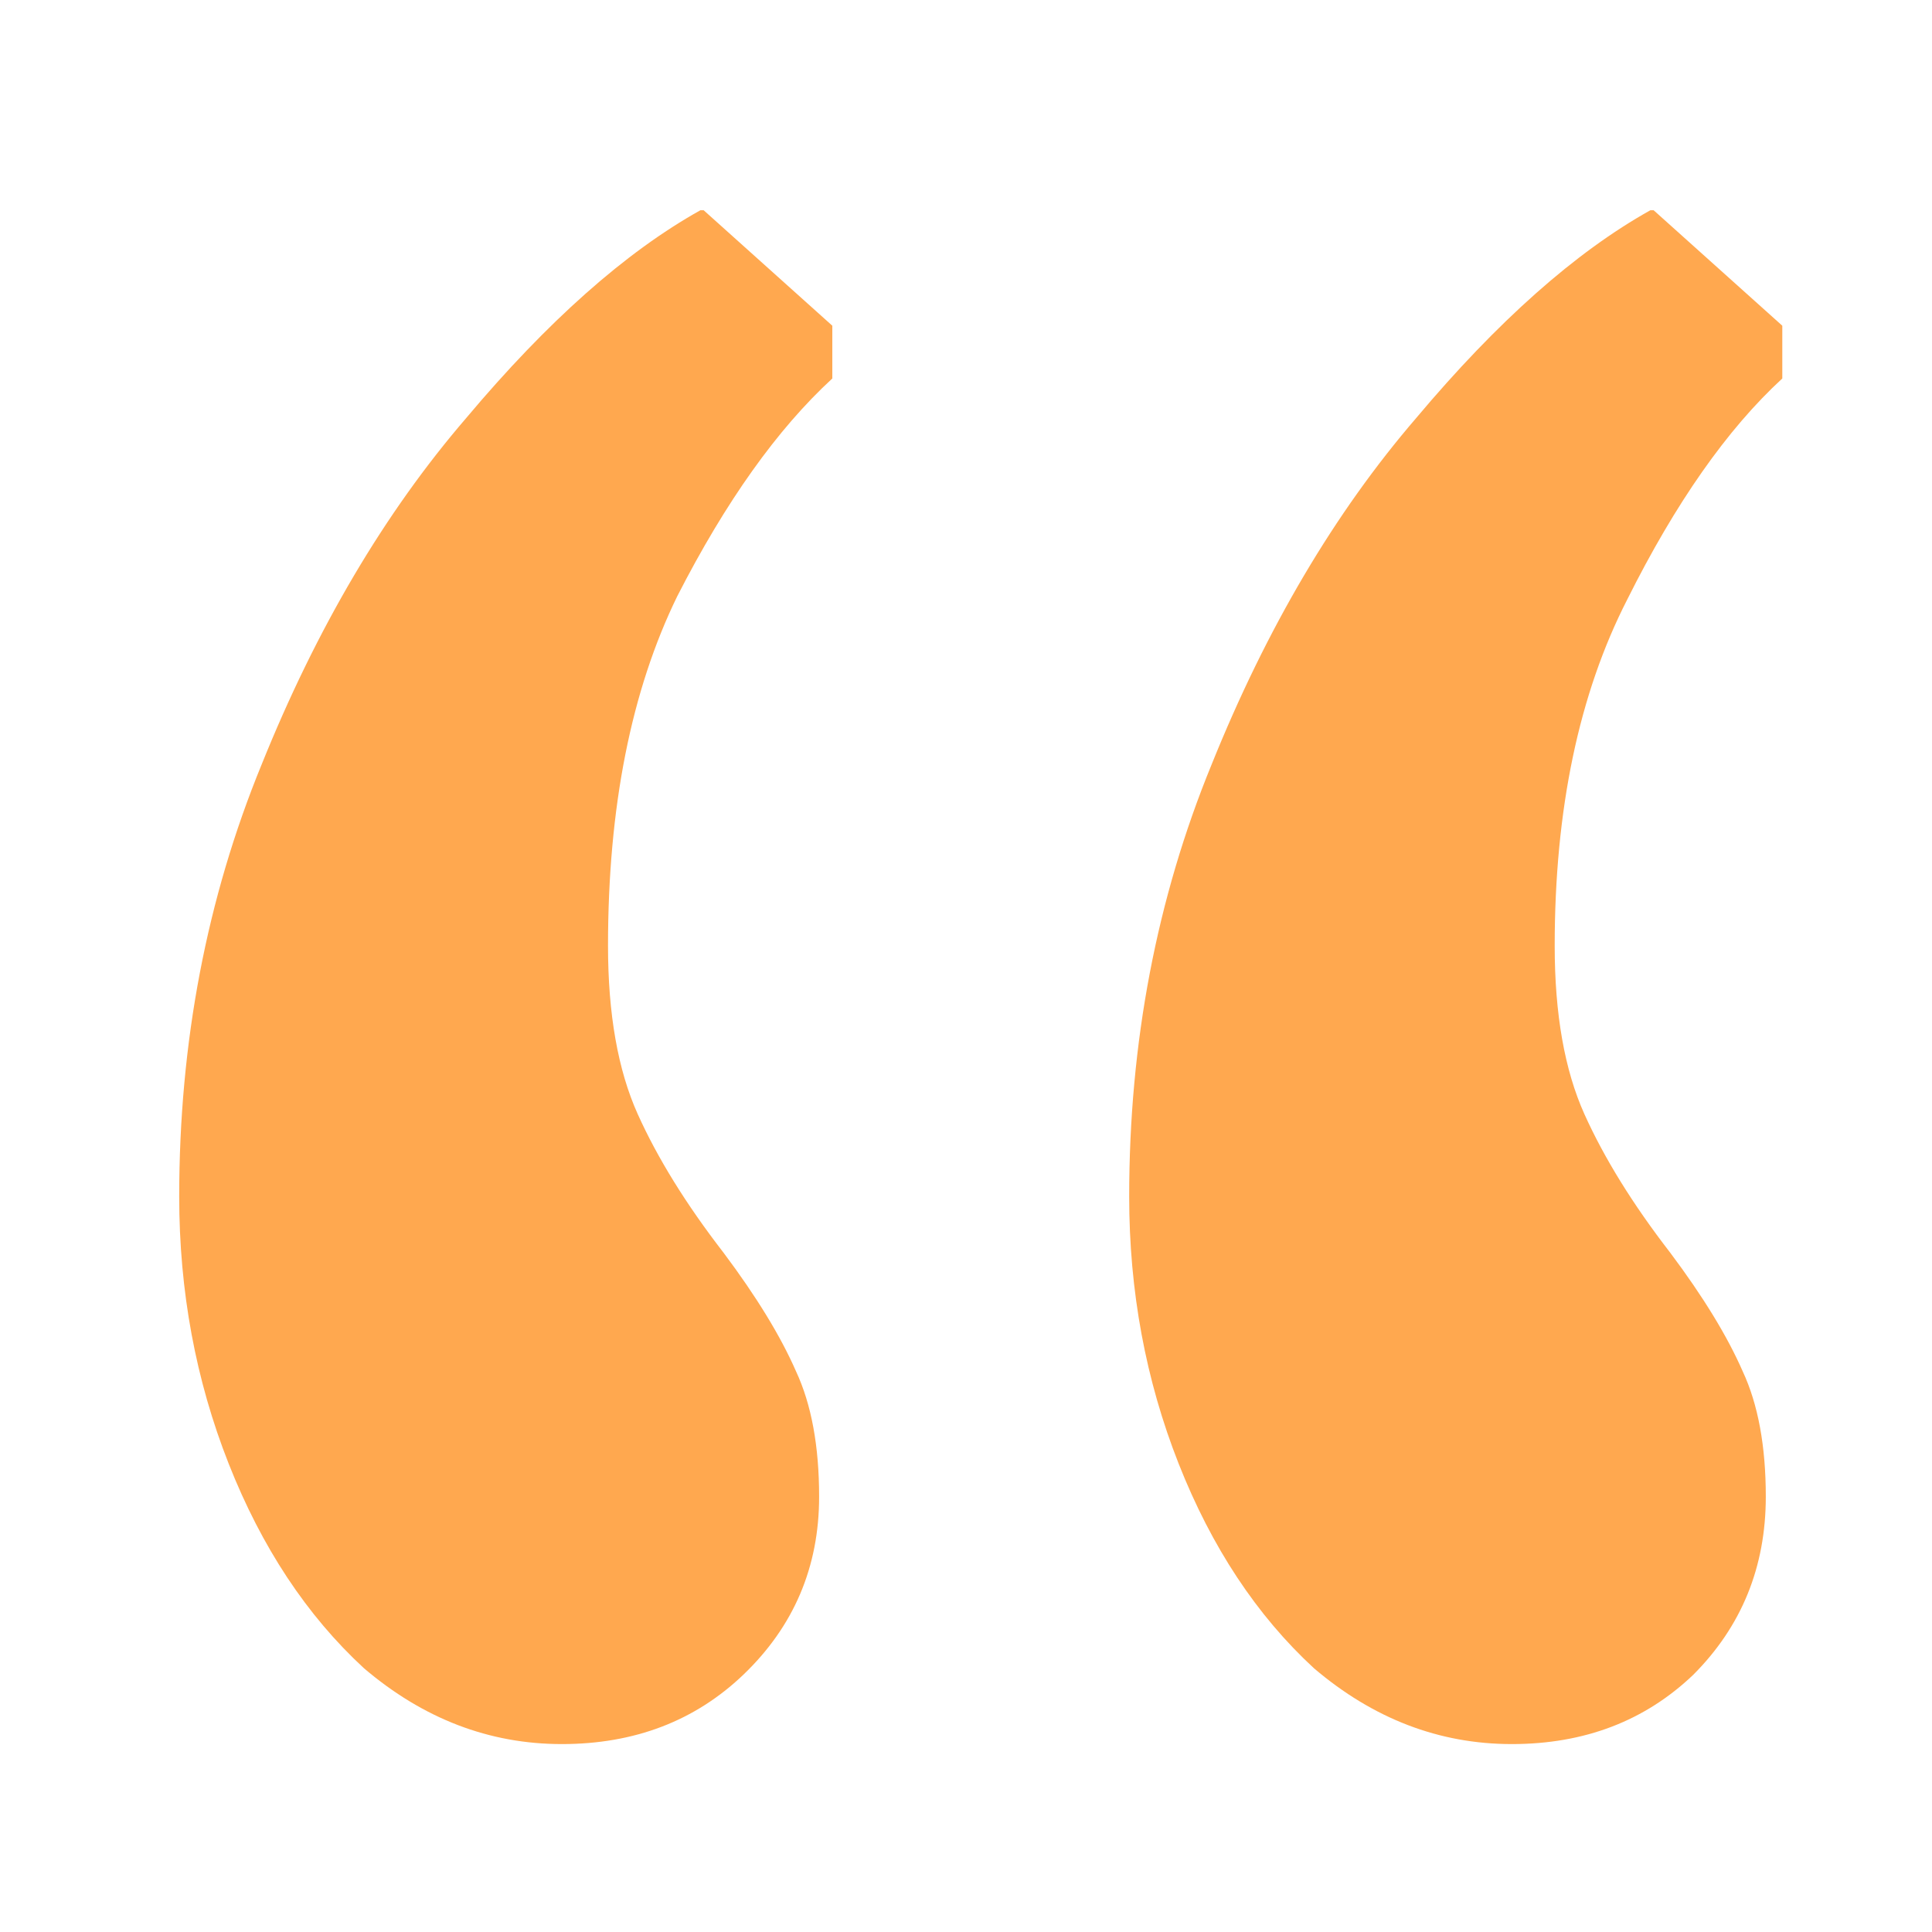<svg width="41" height="41" viewBox="0 0 41 41" fill="none" xmlns="http://www.w3.org/2000/svg">
<path d="M11.923 37.012C10.383 37.012 8.983 36.475 7.723 35.402C6.509 34.282 5.553 32.835 4.853 31.062C4.153 29.288 3.803 27.398 3.803 25.392C3.803 22.125 4.386 19.068 5.553 16.222C6.719 13.328 8.166 10.878 9.893 8.872C11.619 6.818 13.276 5.348 14.863 4.462H14.933L17.663 6.912V8.032C16.496 9.105 15.399 10.645 14.373 12.652C13.393 14.658 12.903 17.132 12.903 20.072C12.903 21.518 13.113 22.708 13.533 23.642C13.953 24.575 14.559 25.555 15.353 26.582C16.053 27.515 16.566 28.355 16.893 29.102C17.219 29.802 17.383 30.688 17.383 31.762C17.383 33.255 16.846 34.515 15.773 35.542C14.746 36.522 13.463 37.012 11.923 37.012ZM32.083 37.012C30.543 37.012 29.143 36.475 27.883 35.402C26.669 34.282 25.713 32.835 25.013 31.062C24.313 29.288 23.963 27.398 23.963 25.392C23.963 22.125 24.546 19.068 25.713 16.222C26.879 13.328 28.326 10.878 30.053 8.872C31.779 6.818 33.436 5.348 35.023 4.462H35.093L37.823 6.912V8.032C36.656 9.105 35.559 10.668 34.533 12.722C33.506 14.728 32.993 17.178 32.993 20.072C32.993 21.518 33.203 22.708 33.623 23.642C34.043 24.575 34.649 25.555 35.443 26.582C36.143 27.515 36.656 28.355 36.983 29.102C37.309 29.802 37.473 30.688 37.473 31.762C37.473 33.255 36.959 34.515 35.933 35.542C34.906 36.522 33.623 37.012 32.083 37.012Z" fill="#FFA84F"/>
</svg>
